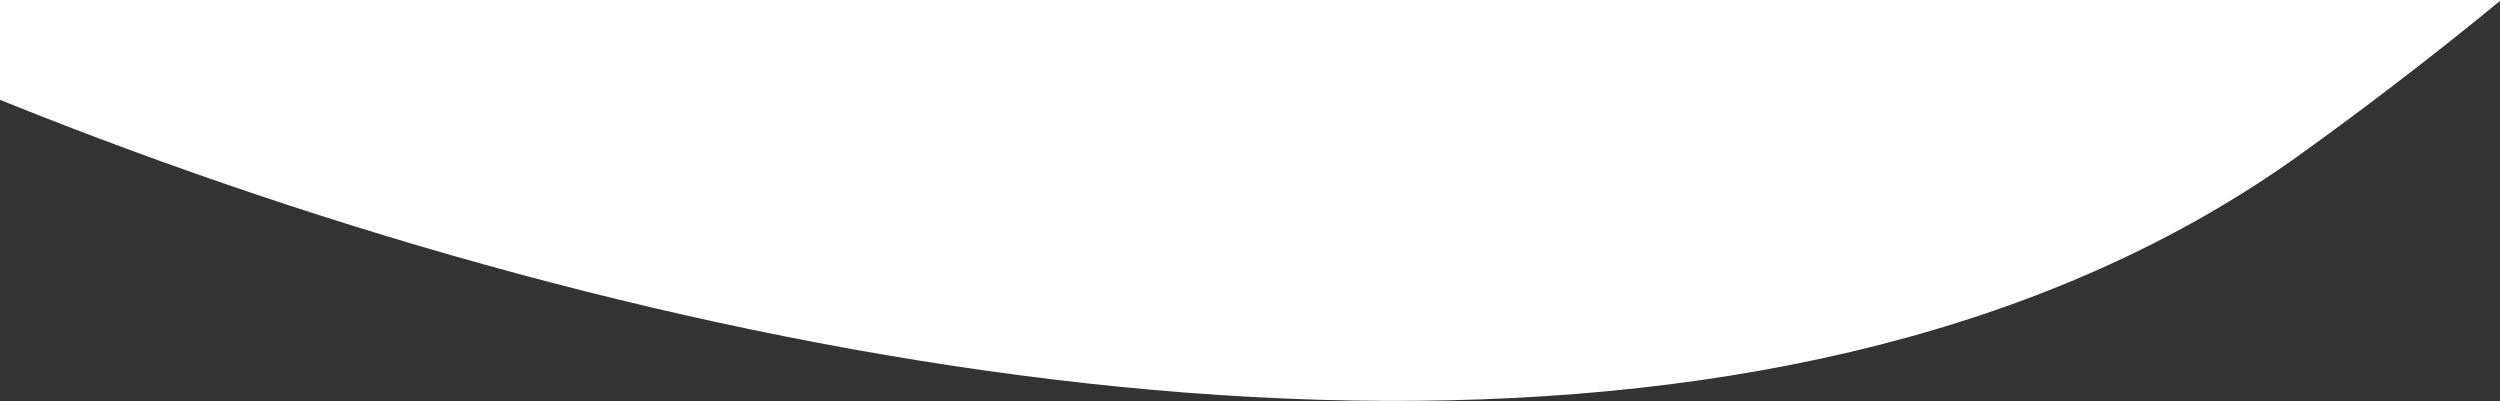 <svg xmlns="http://www.w3.org/2000/svg" xmlns:xlink="http://www.w3.org/1999/xlink" width="1440" height="231" viewBox="0 0 1440 231">
  <rect x="0" y="0" width="1440" height="231" fill="#333333" stroke="none"/>
  <defs>
    <clipPath id="clip-path">
      <rect id="Rectangle_1462" data-name="Rectangle 1462" width="1440" height="231" transform="translate(0 5021)" fill="#fff" stroke="#707070" stroke-width="1"/>
    </clipPath>
  </defs>
  <g id="Groupe_de_masques_10" data-name="Groupe de masques 10" transform="translate(0 -5021)" clip-path="url(#clip-path)">
    <path id="Tracé_2316" data-name="Tracé 2316" d="M-10068.74,913.691c-568.629,408.7-961.188,1087.38,337.283,1016.162,1298.49-71.218,1655.486-309.641,1575.434-578.6C-8236.058,1082.3-9500.142,504.987-10068.74,913.691Z" transform="translate(-8743.9 6023.73) rotate(180)" fill="#fff"/>
  </g>
</svg>
